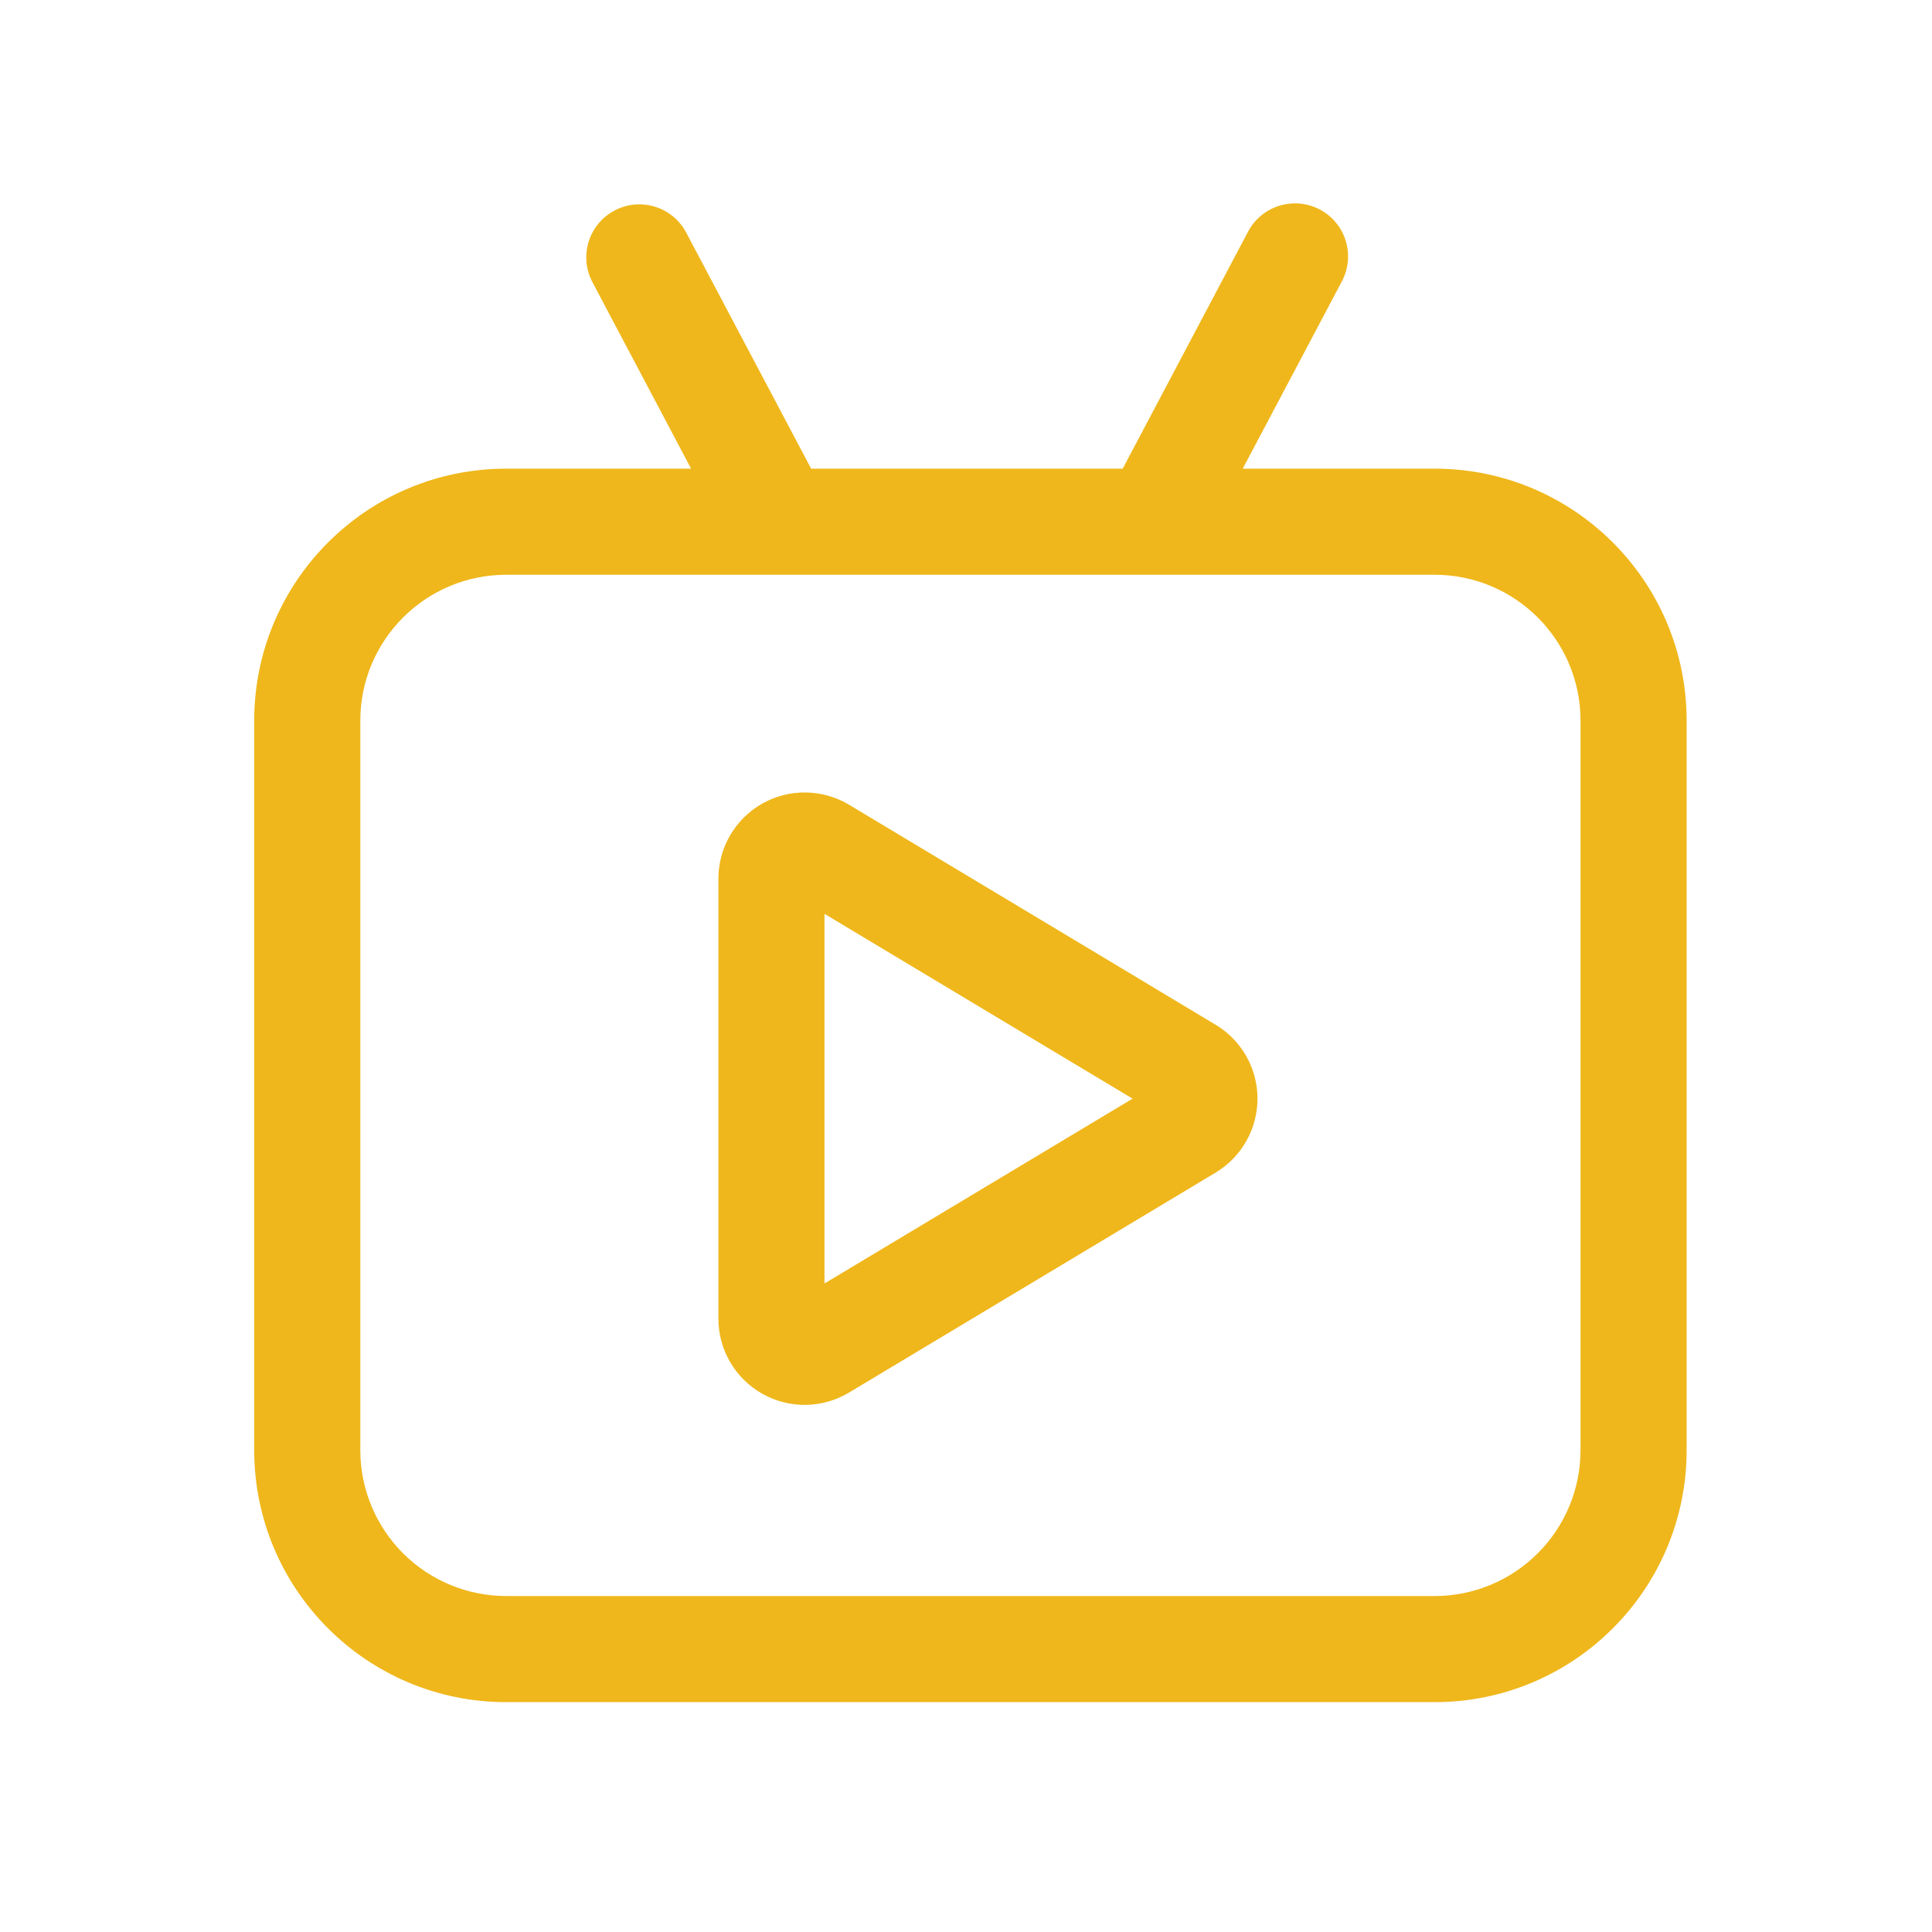 <?xml version="1.0" encoding="UTF-8"?>
<svg width="38px" height="38px" viewBox="0 0 38 38" version="1.1" xmlns="http://www.w3.org/2000/svg" xmlns:xlink="http://www.w3.org/1999/xlink">
    <title>编组 2</title>
    <g id="页面-1" stroke="none" stroke-width="1" fill="none" fill-rule="evenodd">
        <g id="首页" transform="translate(-980, -2875)">
            <g id="编组-15" transform="translate(979.5, 2812)">
                <g id="编组-2" transform="translate(0.5, 63)">
                    <rect id="矩形" fill="#D8D8D8" opacity="0" x="0" y="0" width="38" height="38"></rect>
                    <g id="编组" transform="translate(5, 4)" fill="#EFB71B" fill-rule="nonzero">
                        <path d="M19.443,5.218 L23.217,5.218 C25.955,5.218 28.174,7.437 28.174,10.174 L28.174,24.522 C28.174,27.26 25.955,29.479 23.217,29.479 L4.957,29.479 C2.219,29.479 0,27.26 0,24.522 L0,10.174 C0,7.437 2.219,5.218 4.957,5.218 L8.593,5.218 L6.643,1.532 C6.388,1.025 6.585,0.406 7.087,0.141 C7.589,-0.125 8.212,0.06 8.487,0.556 L10.954,5.218 L17.082,5.218 L19.548,0.556 C19.818,0.047 20.449,-0.148 20.959,0.121 C21.469,0.391 21.663,1.022 21.394,1.532 L19.443,5.218 Z M4.957,7.305 C3.372,7.305 2.087,8.59 2.087,10.174 L2.087,24.522 C2.087,25.283 2.389,26.013 2.927,26.551 C3.466,27.09 4.195,27.392 4.957,27.392 L23.217,27.392 C23.978,27.392 24.708,27.09 25.246,26.551 C25.785,26.013 26.087,25.283 26.087,24.522 L26.087,10.174 C26.087,8.59 24.802,7.305 23.217,7.305 L4.957,7.305 Z" id="形状"></path>
                        <path d="M9.13,13.283 L9.13,21.936 C9.13,22.547 9.459,23.111 9.991,23.412 C10.522,23.713 11.175,23.705 11.699,23.39 L18.909,19.064 C19.42,18.757 19.733,18.205 19.733,17.609 C19.733,17.013 19.42,16.461 18.909,16.155 L11.699,11.828 C11.175,11.514 10.522,11.506 9.991,11.807 C9.459,12.108 9.13,12.672 9.13,13.283 Z M17.276,17.609 L11.217,21.244 L11.217,13.974 L17.276,17.609 L17.276,17.609 Z" id="形状"></path>
                    </g>
                </g>
            </g>
        </g>
    </g>
</svg>
